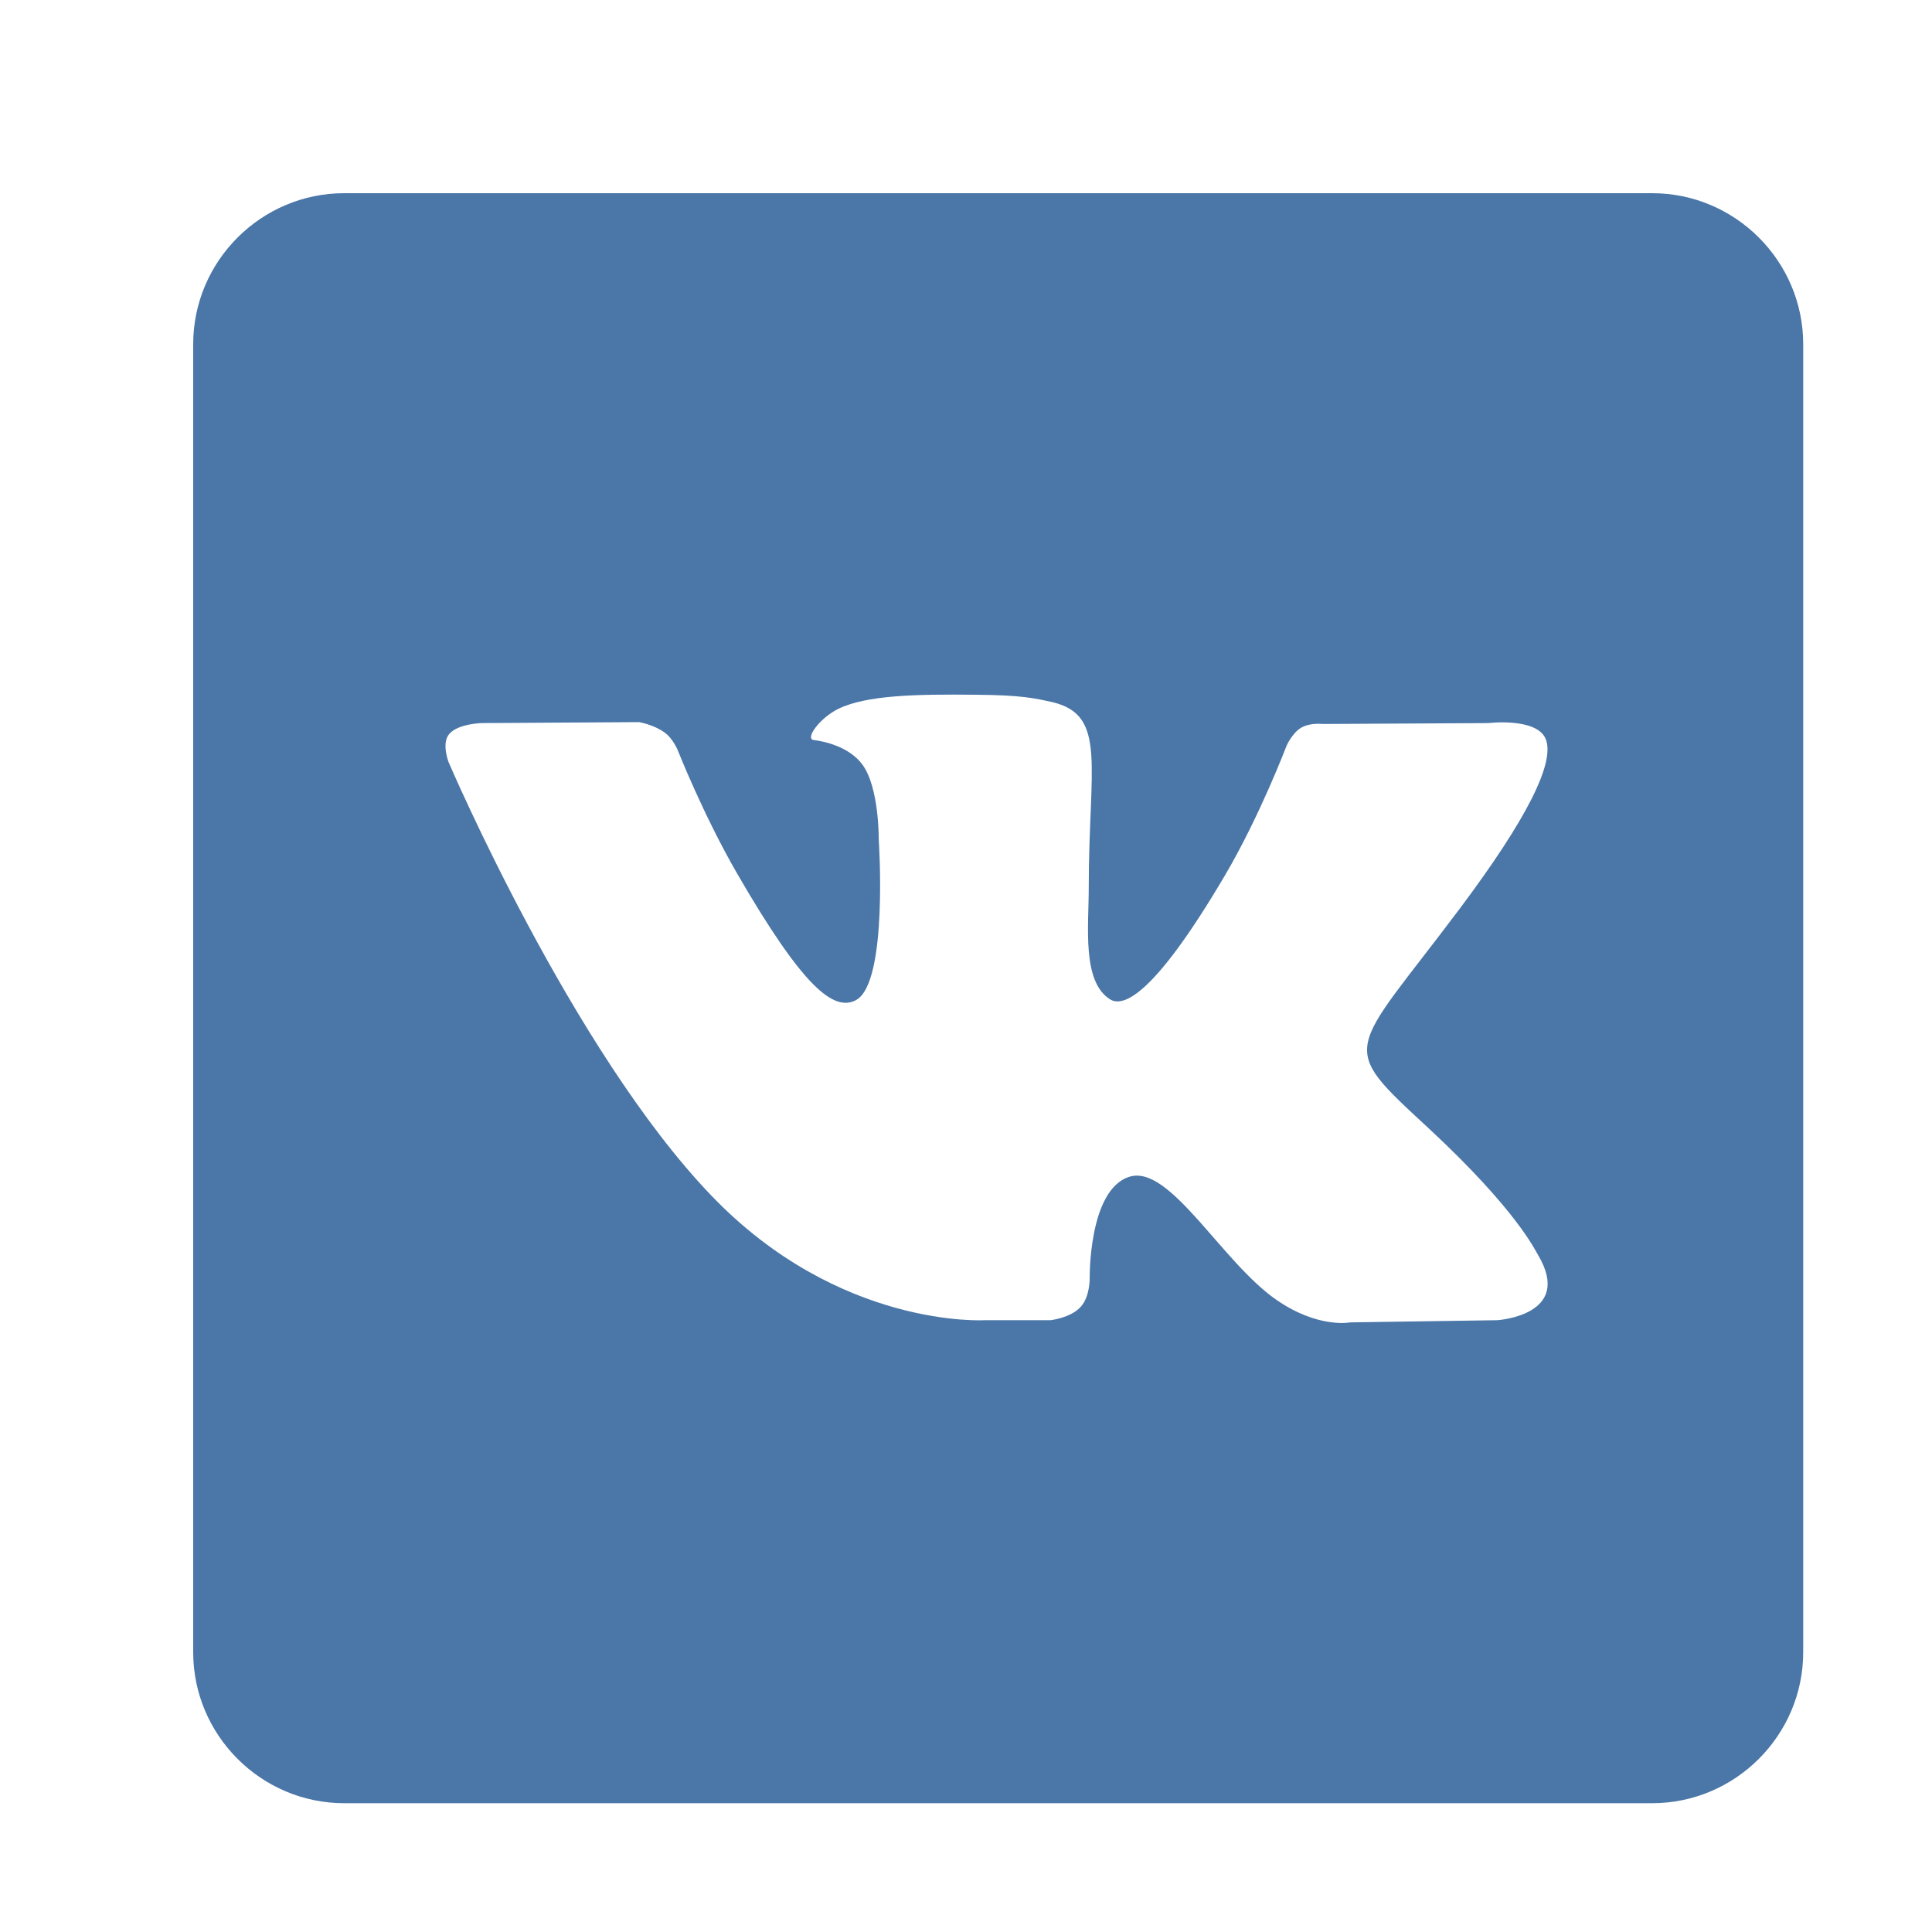 <svg xmlns="http://www.w3.org/2000/svg" fill="none" viewBox="0 0 30 30" class="design-iconfont" width="128" height="128">
  <path d="M25.656 3H5.344C4.055 3 3 4.055 3 5.344V25.656C3 26.945 4.055 28 5.344 28H25.656C26.945 28 28 26.945 28 25.656V5.344C28 4.055 26.945 3 25.656 3ZM23.249 20.5L20.964 20.534C20.964 20.534 20.471 20.632 19.826 20.188C18.972 19.602 18.166 18.073 17.536 18.273C16.901 18.474 16.921 19.846 16.921 19.846C16.921 19.846 16.926 20.139 16.779 20.295C16.623 20.466 16.311 20.5 16.311 20.5H15.29C15.29 20.5 13.034 20.637 11.047 18.566C8.879 16.311 6.965 11.833 6.965 11.833C6.965 11.833 6.852 11.54 6.975 11.398C7.111 11.237 7.478 11.228 7.478 11.228L9.924 11.213C9.924 11.213 10.153 11.252 10.319 11.374C10.456 11.472 10.529 11.662 10.529 11.662C10.529 11.662 10.925 12.663 11.447 13.566C12.468 15.329 12.946 15.715 13.293 15.529C13.796 15.256 13.645 13.034 13.645 13.034C13.645 13.034 13.654 12.229 13.391 11.872C13.186 11.594 12.8 11.511 12.634 11.491C12.497 11.472 12.722 11.154 13.015 11.008C13.454 10.793 14.23 10.778 15.148 10.788C15.861 10.793 16.071 10.842 16.35 10.905C17.194 11.11 16.906 11.896 16.906 13.781C16.906 14.387 16.799 15.236 17.233 15.515C17.419 15.637 17.878 15.534 19.025 13.586C19.567 12.663 19.978 11.579 19.978 11.579C19.978 11.579 20.065 11.384 20.202 11.301C20.344 11.218 20.534 11.242 20.534 11.242L23.107 11.228C23.107 11.228 23.879 11.135 24.006 11.486C24.138 11.852 23.718 12.707 22.668 14.108C20.944 16.408 20.749 16.193 22.185 17.521C23.552 18.791 23.835 19.411 23.884 19.489C24.44 20.427 23.249 20.5 23.249 20.5Z" fill="#4A76A8"></path>
</svg>